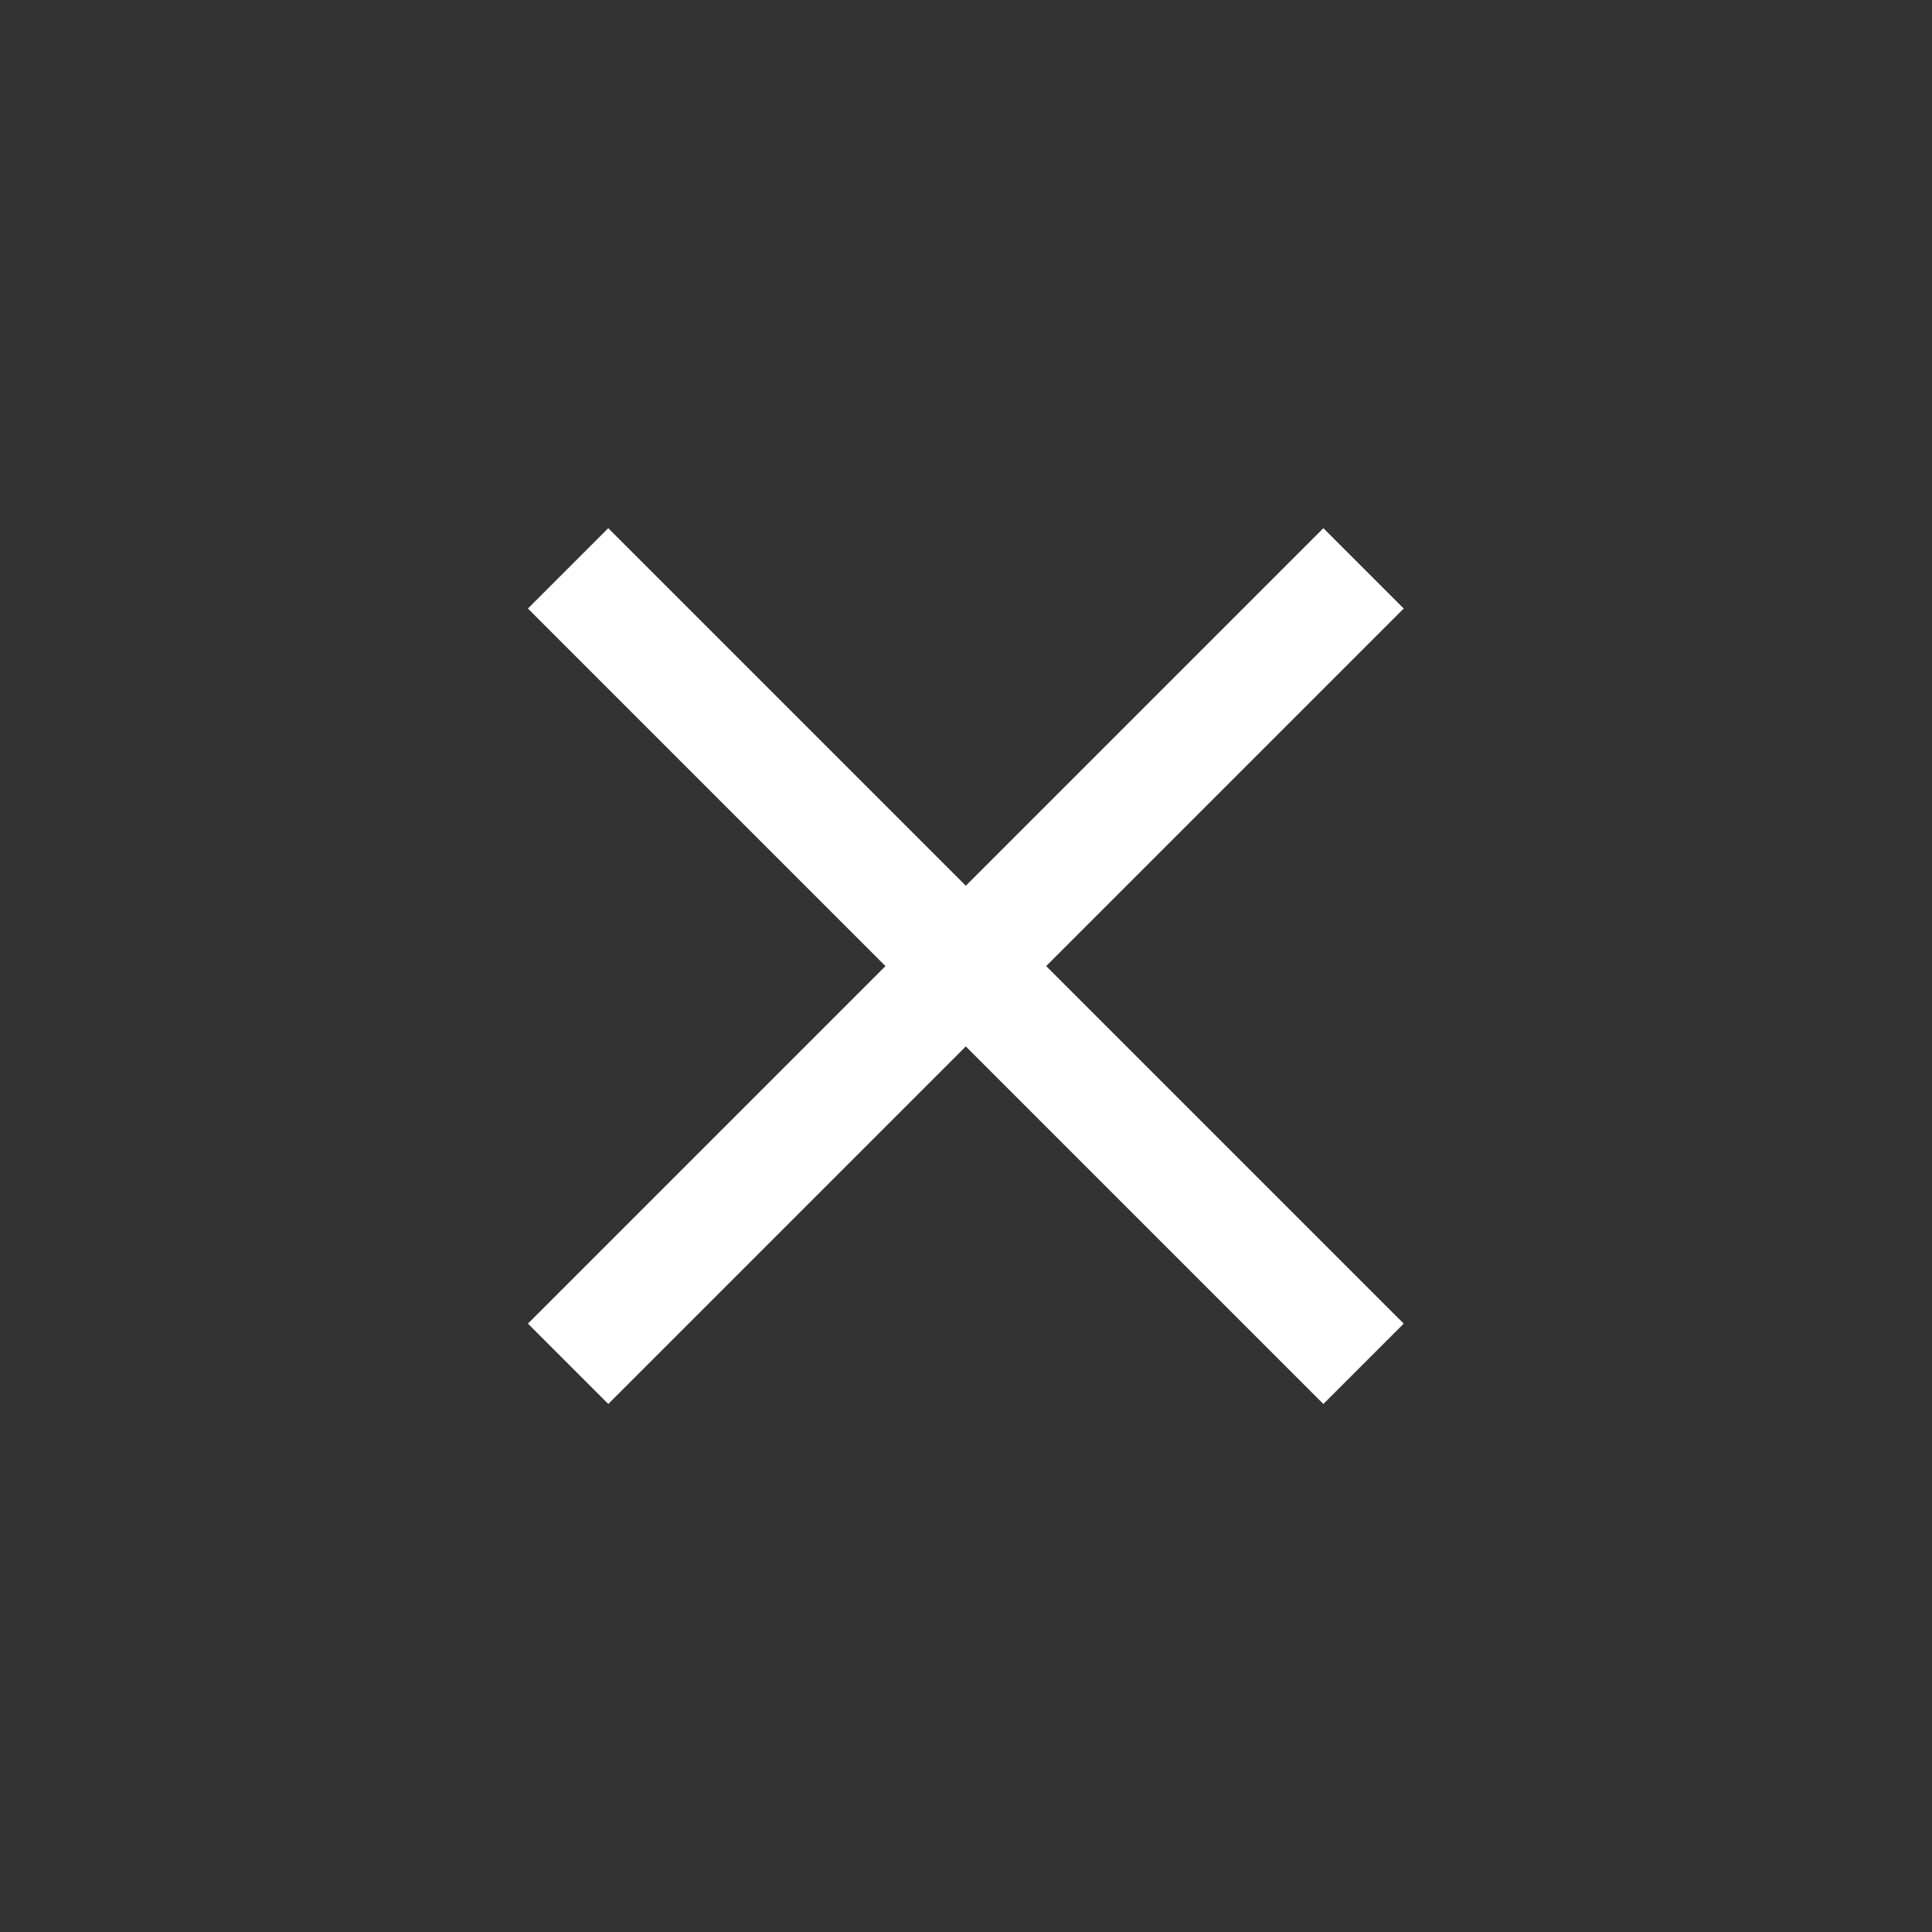 <?xml version="1.0" encoding="utf-8"?>
<!-- Generator: Adobe Illustrator 21.1.0, SVG Export Plug-In . SVG Version: 6.00 Build 0)  -->
<svg version="1.1" id="レイヤー_1" xmlns="http://www.w3.org/2000/svg" xmlns:xlink="http://www.w3.org/1999/xlink" x="0px"
	 y="0px" viewBox="0 0 102 102" style="enable-background:new 0 0 102 102;" xml:space="preserve">
<rect x="0" y="0" width="102" height="102" fill="#333333" stroke="none"/>
<style type="text/css">
	.st0{fill:#FFFFFF;}
</style>
<title>close_button</title>
<rect x="48" y="21.3" transform="matrix(0.707 -0.707 0.707 0.707 -21.123 51.004)" class="st0" width="6" height="59.4"/>
<rect x="21.3" y="48" transform="matrix(0.707 -0.707 0.707 0.707 -21.123 51.004)" class="st0" width="59.4" height="6"/>
</svg>
